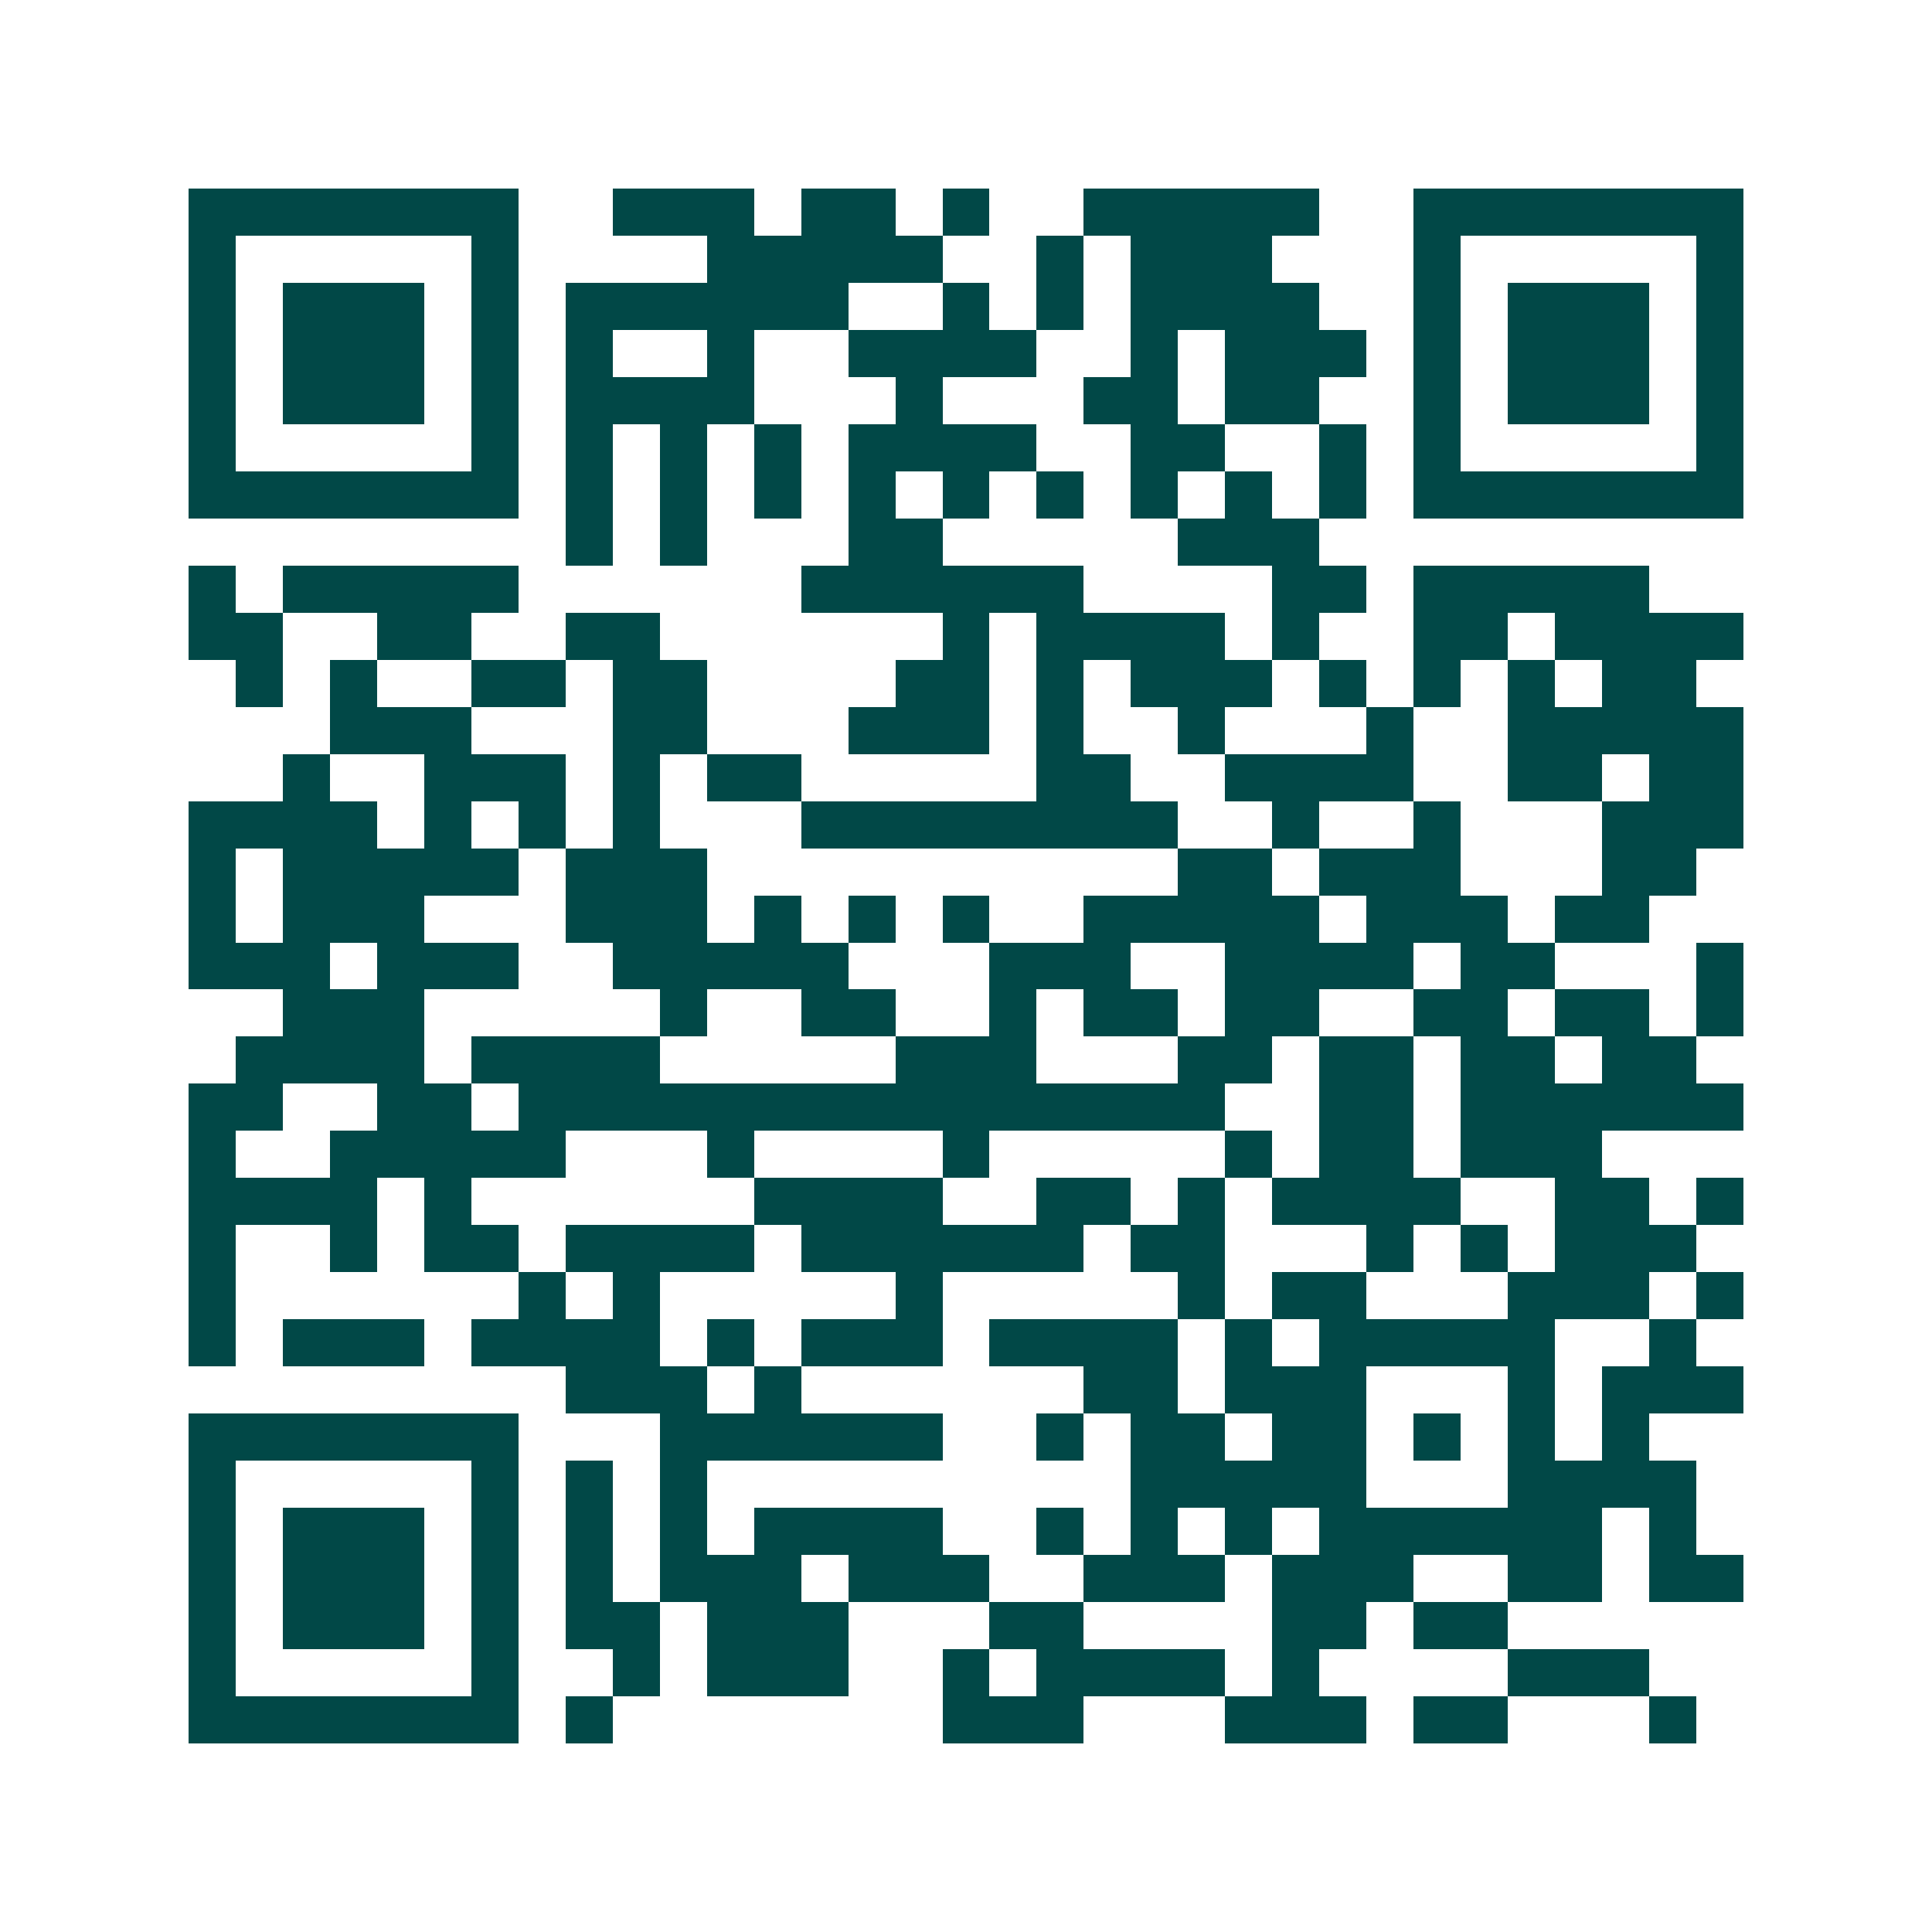 <svg xmlns="http://www.w3.org/2000/svg" width="200" height="200" viewBox="0 0 41 41" shape-rendering="crispEdges"><path fill="#ffffff" d="M0 0h41v41H0z"/><path stroke="#014847" d="M4 4.5h7m2 0h3m1 0h2m1 0h1m2 0h5m2 0h7M4 5.5h1m5 0h1m4 0h5m2 0h1m1 0h3m3 0h1m5 0h1M4 6.5h1m1 0h3m1 0h1m1 0h6m2 0h1m1 0h1m1 0h4m2 0h1m1 0h3m1 0h1M4 7.5h1m1 0h3m1 0h1m1 0h1m2 0h1m2 0h4m2 0h1m1 0h3m1 0h1m1 0h3m1 0h1M4 8.5h1m1 0h3m1 0h1m1 0h4m3 0h1m3 0h2m1 0h2m2 0h1m1 0h3m1 0h1M4 9.5h1m5 0h1m1 0h1m1 0h1m1 0h1m1 0h4m2 0h2m2 0h1m1 0h1m5 0h1M4 10.5h7m1 0h1m1 0h1m1 0h1m1 0h1m1 0h1m1 0h1m1 0h1m1 0h1m1 0h1m1 0h7M12 11.5h1m1 0h1m3 0h2m5 0h3M4 12.5h1m1 0h5m6 0h6m4 0h2m1 0h5M4 13.5h2m2 0h2m2 0h2m6 0h1m1 0h4m1 0h1m2 0h2m1 0h4M5 14.5h1m1 0h1m2 0h2m1 0h2m4 0h2m1 0h1m1 0h3m1 0h1m1 0h1m1 0h1m1 0h2M7 15.5h3m3 0h2m3 0h3m1 0h1m2 0h1m3 0h1m2 0h5M6 16.5h1m2 0h3m1 0h1m1 0h2m5 0h2m2 0h4m2 0h2m1 0h2M4 17.5h4m1 0h1m1 0h1m1 0h1m3 0h8m2 0h1m2 0h1m3 0h3M4 18.5h1m1 0h5m1 0h3m10 0h2m1 0h3m3 0h2M4 19.5h1m1 0h3m3 0h3m1 0h1m1 0h1m1 0h1m2 0h5m1 0h3m1 0h2M4 20.5h3m1 0h3m2 0h5m3 0h3m2 0h4m1 0h2m3 0h1M6 21.5h3m5 0h1m2 0h2m2 0h1m1 0h2m1 0h2m2 0h2m1 0h2m1 0h1M5 22.5h4m1 0h4m5 0h3m3 0h2m1 0h2m1 0h2m1 0h2M4 23.5h2m2 0h2m1 0h15m2 0h2m1 0h6M4 24.5h1m2 0h5m3 0h1m4 0h1m5 0h1m1 0h2m1 0h3M4 25.5h4m1 0h1m6 0h4m2 0h2m1 0h1m1 0h4m2 0h2m1 0h1M4 26.5h1m2 0h1m1 0h2m1 0h4m1 0h6m1 0h2m3 0h1m1 0h1m1 0h3M4 27.5h1m6 0h1m1 0h1m5 0h1m5 0h1m1 0h2m3 0h3m1 0h1M4 28.5h1m1 0h3m1 0h4m1 0h1m1 0h3m1 0h4m1 0h1m1 0h5m2 0h1M12 29.5h3m1 0h1m6 0h2m1 0h3m3 0h1m1 0h3M4 30.5h7m3 0h6m2 0h1m1 0h2m1 0h2m1 0h1m1 0h1m1 0h1M4 31.5h1m5 0h1m1 0h1m1 0h1m9 0h5m3 0h4M4 32.5h1m1 0h3m1 0h1m1 0h1m1 0h1m1 0h4m2 0h1m1 0h1m1 0h1m1 0h6m1 0h1M4 33.5h1m1 0h3m1 0h1m1 0h1m1 0h3m1 0h3m2 0h3m1 0h3m2 0h2m1 0h2M4 34.5h1m1 0h3m1 0h1m1 0h2m1 0h3m3 0h2m4 0h2m1 0h2M4 35.5h1m5 0h1m2 0h1m1 0h3m2 0h1m1 0h4m1 0h1m4 0h3M4 36.5h7m1 0h1m7 0h3m3 0h3m1 0h2m3 0h1"/></svg>
